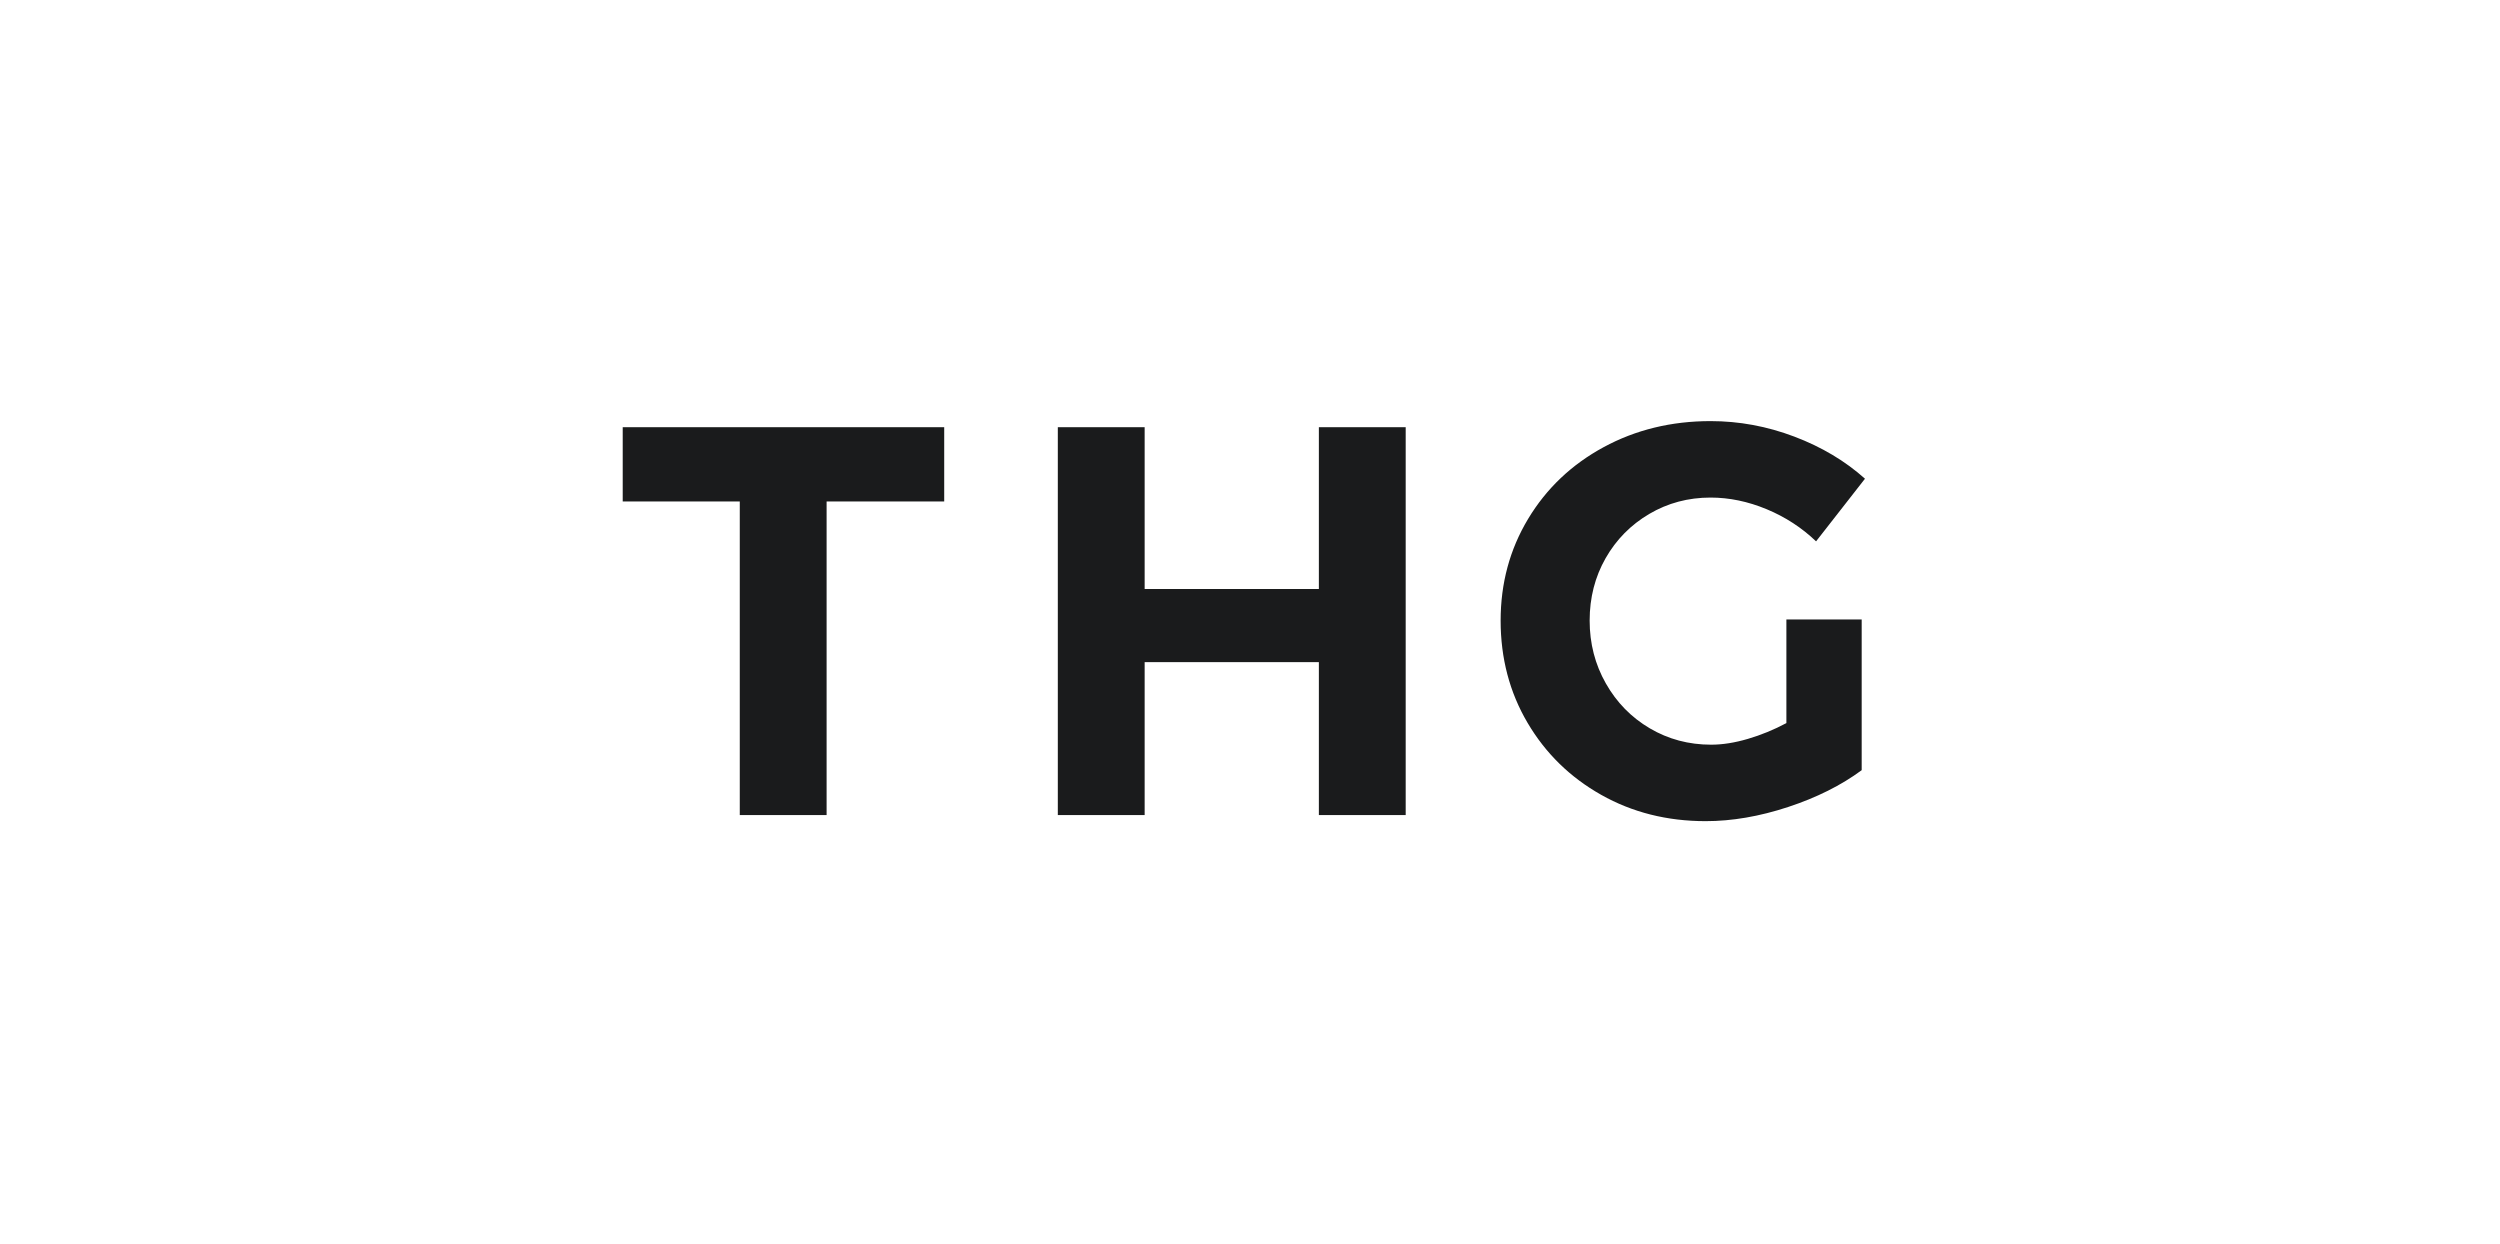 <svg width="221" height="110" viewBox="0 0 221 110" fill="none" xmlns="http://www.w3.org/2000/svg">
<path d="M73.072 44.328H83.468V37.765H55.048V44.328H65.396V72.051H73.072V44.328ZM116.588 72.051H124.263V37.765H116.588V52.067H101.187V37.765H93.511V72.051H101.187V58.533H116.588V72.051ZM160.54 47.855L164.864 42.319C163.116 40.752 161.034 39.512 158.621 38.597C156.209 37.683 153.739 37.226 151.213 37.226C147.748 37.226 144.598 37.993 141.764 39.528C138.93 41.063 136.704 43.177 135.084 45.871C133.464 48.565 132.656 51.561 132.656 54.859C132.656 58.189 133.449 61.202 135.035 63.895C136.623 66.59 138.793 68.713 141.546 70.264C144.297 71.815 147.375 72.59 150.777 72.59C153.108 72.59 155.537 72.173 158.063 71.341C160.59 70.509 162.759 69.424 164.573 68.084V54.761H157.917V63.921C156.816 64.508 155.682 64.974 154.517 65.316C153.351 65.66 152.265 65.83 151.262 65.83C149.285 65.83 147.48 65.349 145.845 64.386C144.209 63.423 142.913 62.101 141.959 60.418C141.003 58.737 140.525 56.885 140.525 54.859C140.525 52.835 140.995 50.998 141.934 49.348C142.874 47.7 144.161 46.394 145.797 45.43C147.431 44.468 149.238 43.985 151.213 43.985C152.866 43.985 154.517 44.328 156.169 45.013C157.82 45.699 159.279 46.647 160.54 47.855Z" fill="#1A1B1C"/>
</svg>

